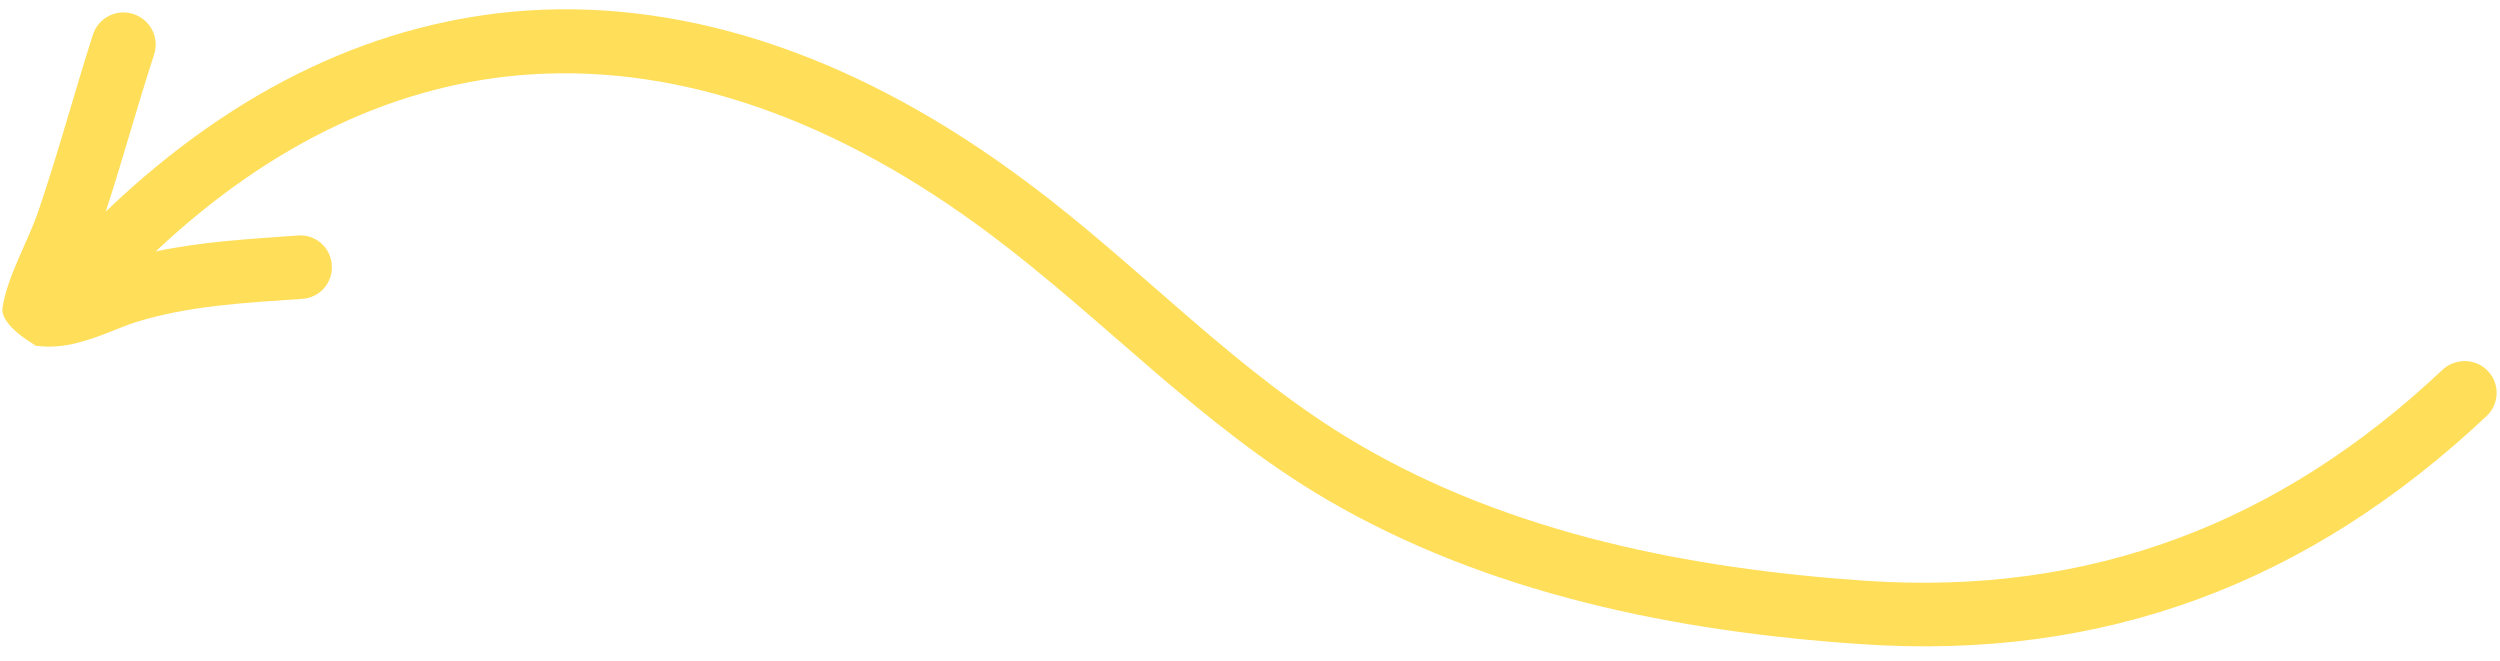 <?xml version="1.0" encoding="UTF-8" standalone="no"?><svg xmlns="http://www.w3.org/2000/svg" xmlns:xlink="http://www.w3.org/1999/xlink" fill="#ffde59" height="132.5" preserveAspectRatio="xMidYMid meet" version="1" viewBox="-0.5 -1.9 501.1 132.5" width="501.1" zoomAndPan="magnify"><g id="change1_1"><path clip-rule="evenodd" d="M20.7,40.5C24.1,30.1,27,19.4,30.4,9c1.1-3.4-0.8-7-4.2-8.1 c-3.4-1.1-7,0.8-8.1,4.2c-3.7,11.6-6.9,23.5-10.8,35C5.2,46.4,1,53.3,0,59.8c-0.5,3.6,6.6,7.5,6.6,7.5s-0.7-0.1-1-0.1 c3.3,0.7,6.8,0.4,10.2-0.6c3.8-1,7.5-2.8,10.8-3.9c11-3.4,22.1-3.9,33.5-4.7c3.5-0.2,6.2-3.3,5.9-6.8c-0.2-3.5-3.3-6.2-6.8-5.9 c-9.6,0.7-19.1,1.2-28.5,3.2c23.4-22,48.9-33.8,75.3-35.5c30.1-1.9,61.3,9.1,91.9,32c23,17.2,42.4,38.5,67.5,53.2 c32.3,18.9,70,26.5,107,29c49.1,3.4,90.1-12.4,125.5-45.7c2.6-2.4,2.7-6.5,0.3-9c-2.4-2.6-6.5-2.7-9.1-0.3 c-32.7,30.8-70.6,45.4-115.8,42.3c-35-2.4-70.8-9.4-101.4-27.3c-24.6-14.4-43.6-35.5-66.3-52.4C172.3,9.8,138.2-1.9,105.3,0.2 C75.7,2.2,47,15.3,20.7,40.5L20.7,40.5z" fill="inherit" fill-rule="evenodd"/></g></svg>
